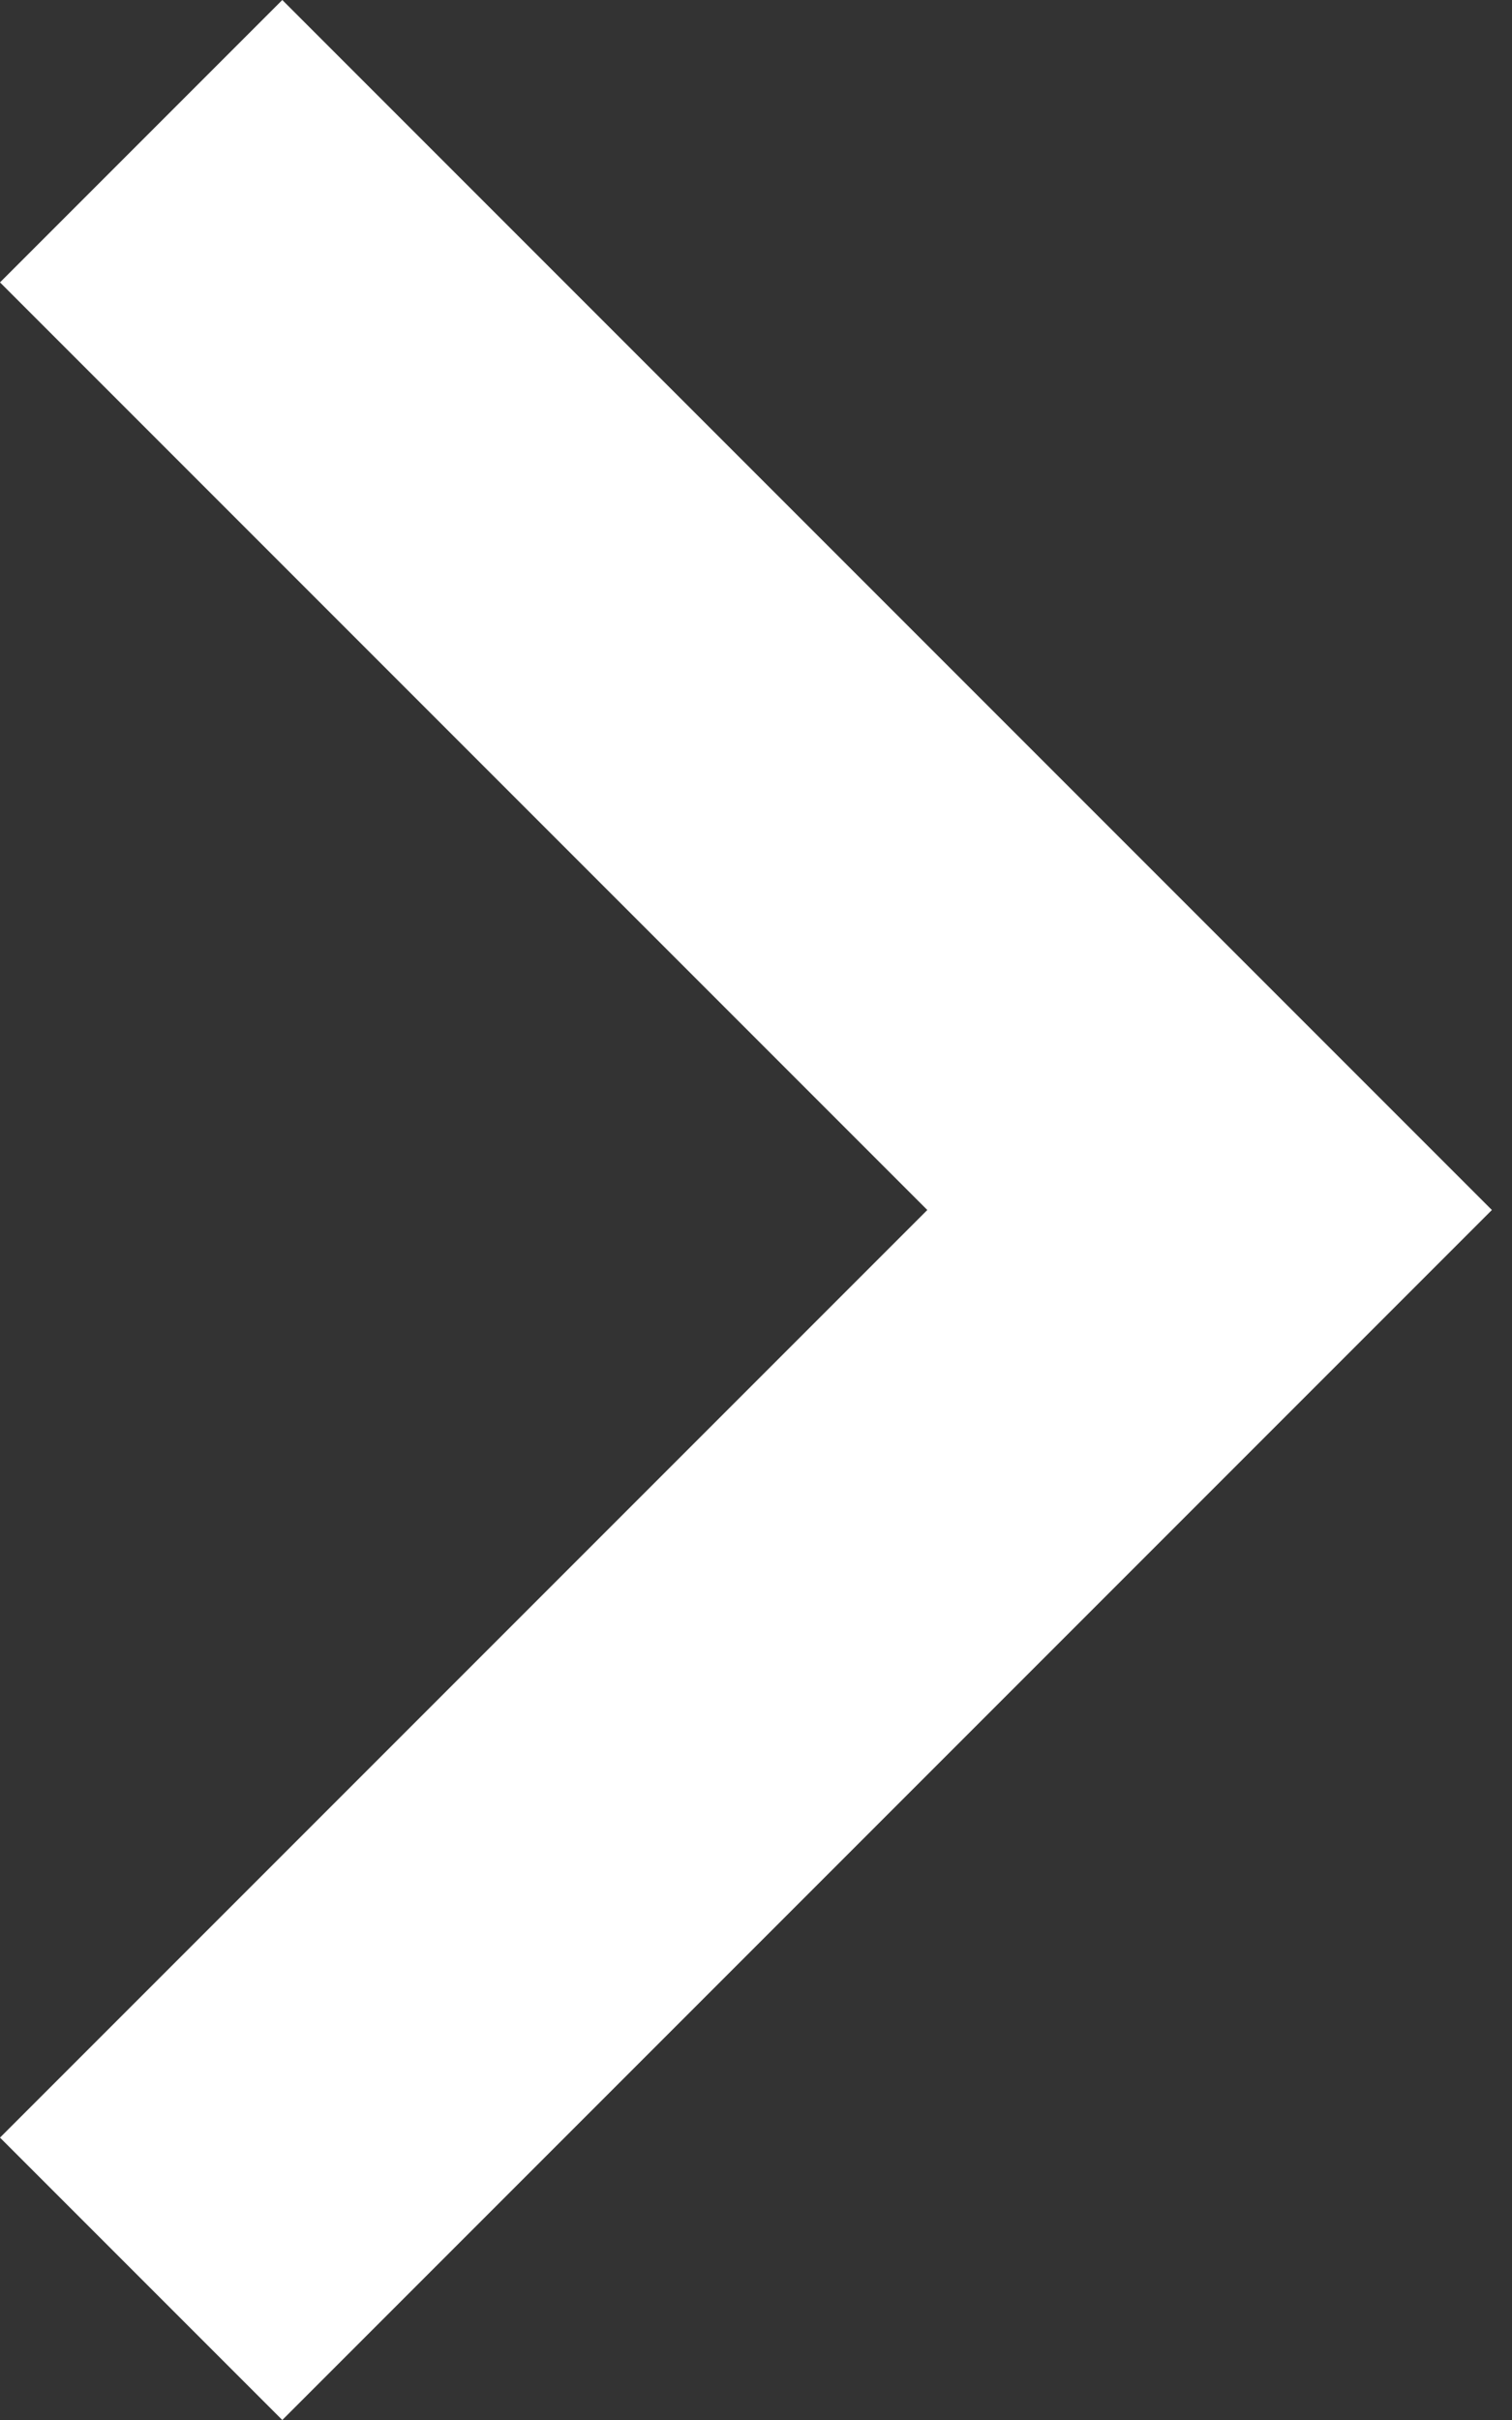 <?xml version="1.0" encoding="utf-8"?>
<svg xmlns="http://www.w3.org/2000/svg" fill="none" height="100%" overflow="visible" preserveAspectRatio="none" style="display: block;" viewBox="0 0 10 16" width="100%">
<rect x="0" y="0" width="10" height="16" fill="#333333" stroke="none"/>
<g id="button_next">
<path d="M9.867 8L1.867 16L6.17788e-07 14.133L6.133 8L8.15948e-08 1.867L1.867 3.95243e-07L9.867 8Z" fill="white" id="icon"/>
</g>
</svg>
